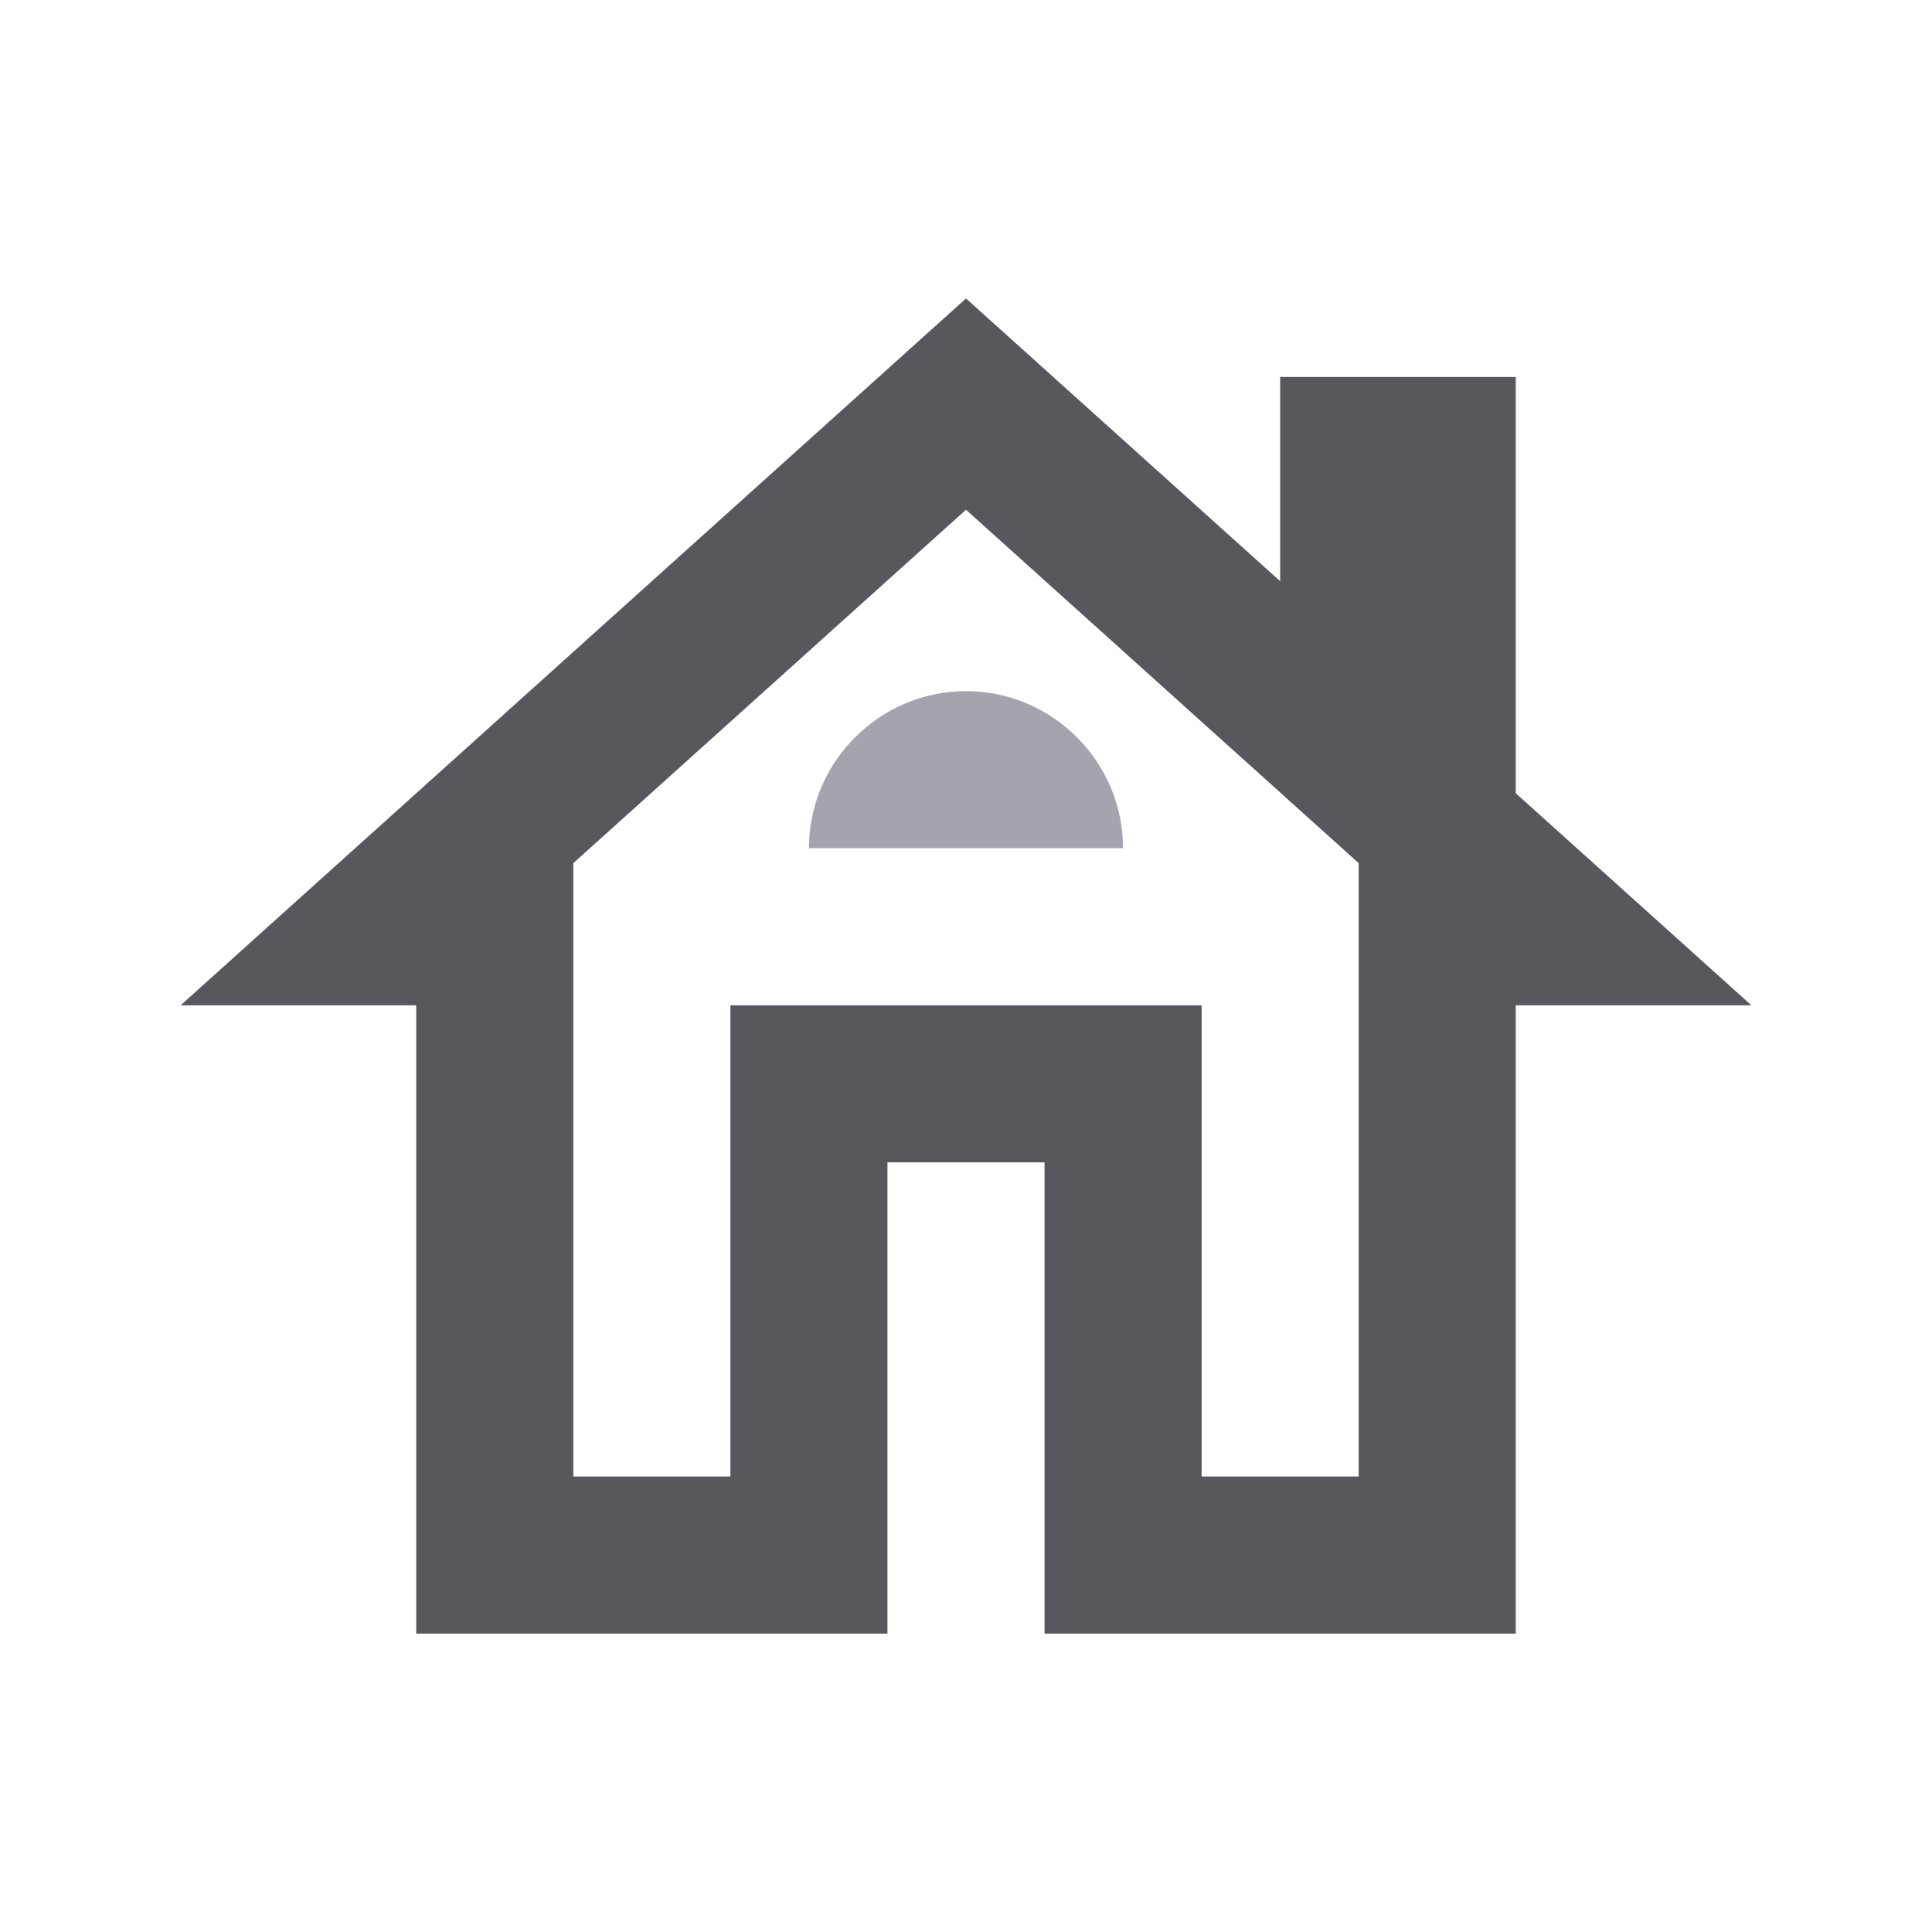 <svg width="41" height="41" viewBox="0 0 41 41" fill="none" xmlns="http://www.w3.org/2000/svg">
<path d="M32.167 16.834V8H27.167V12.334L20.5 6.334L3.833 21.334H8.833V34.667H18.833V24.667H22.167V34.667H32.167V21.334H37.167L32.167 16.834ZM28.833 31.334H25.5V21.334H15.5V31.334H12.167V18.317L20.5 10.817L28.833 18.317V31.334Z" fill="#57575E"/>
<path d="M17.167 18H23.833C23.833 16.167 22.333 14.667 20.5 14.667C18.667 14.667 17.167 16.167 17.167 18Z" fill="#A3A4AE"/>
</svg>
